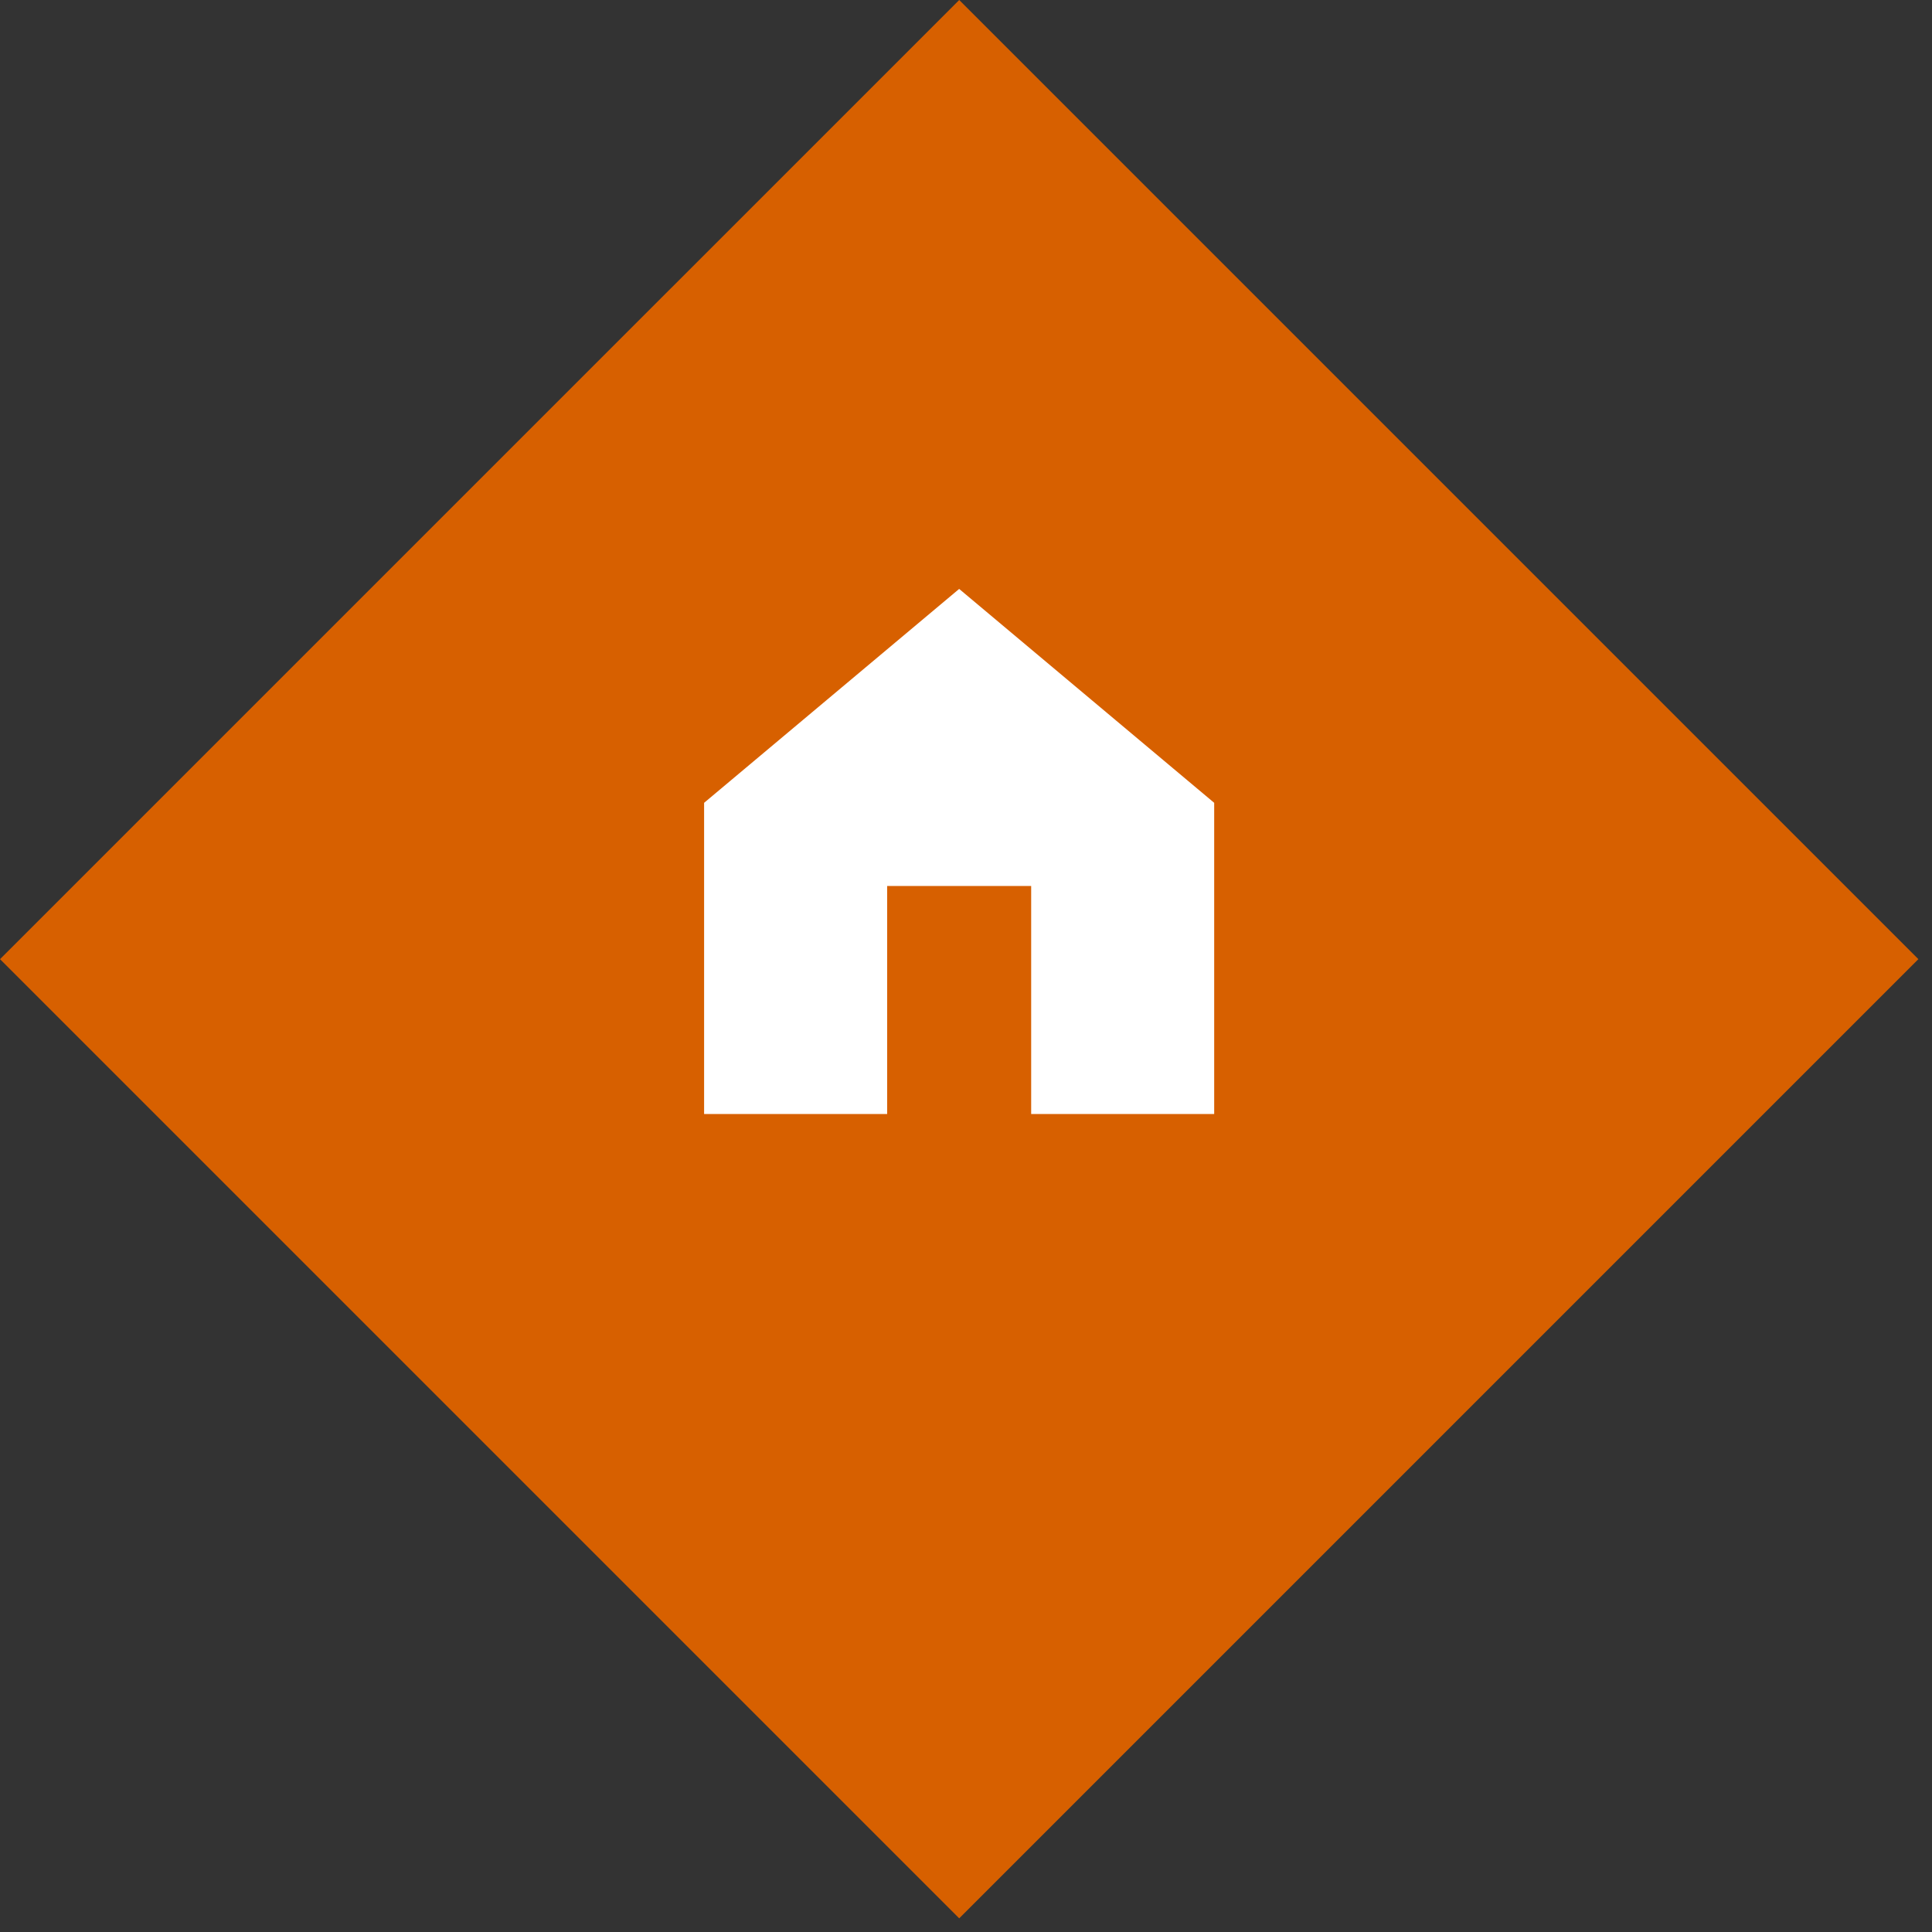 <?xml version="1.0" encoding="UTF-8"?>
<svg width="52px" height="52px" viewBox="0 0 52 52" version="1.1" xmlns="http://www.w3.org/2000/svg" xmlns:xlink="http://www.w3.org/1999/xlink">
    <rect x="0" y="0" width="52" height="52" fill="#333333" stroke="none"/>
    <!-- Generator: Sketch 47.1 (45422) - http://www.bohemiancoding.com/sketch -->
    <title>HOME</title>
    <desc>Created with Sketch.</desc>
    <defs></defs>
    <g id="Page-1" stroke="none" stroke-width="1" fill="none" fill-rule="evenodd">
        <g id="COMPANY" transform="translate(-694, -1502)">
            <g id="HOME" transform="translate(694, 1502)">
                <polygon id="Fill-1" fill="#D76000" points="25.817 0 0.001 25.816 25.817 51.632 51.633 25.816"></polygon>
                <polygon id="Fill-2" fill="#FFFFFF" points="25.816 15.851 18.951 21.608 18.951 29.984 23.878 29.984 23.878 23.846 27.754 23.846 27.754 29.984 32.68 29.984 32.68 21.608"></polygon>
            </g>
        </g>
    </g>
</svg>